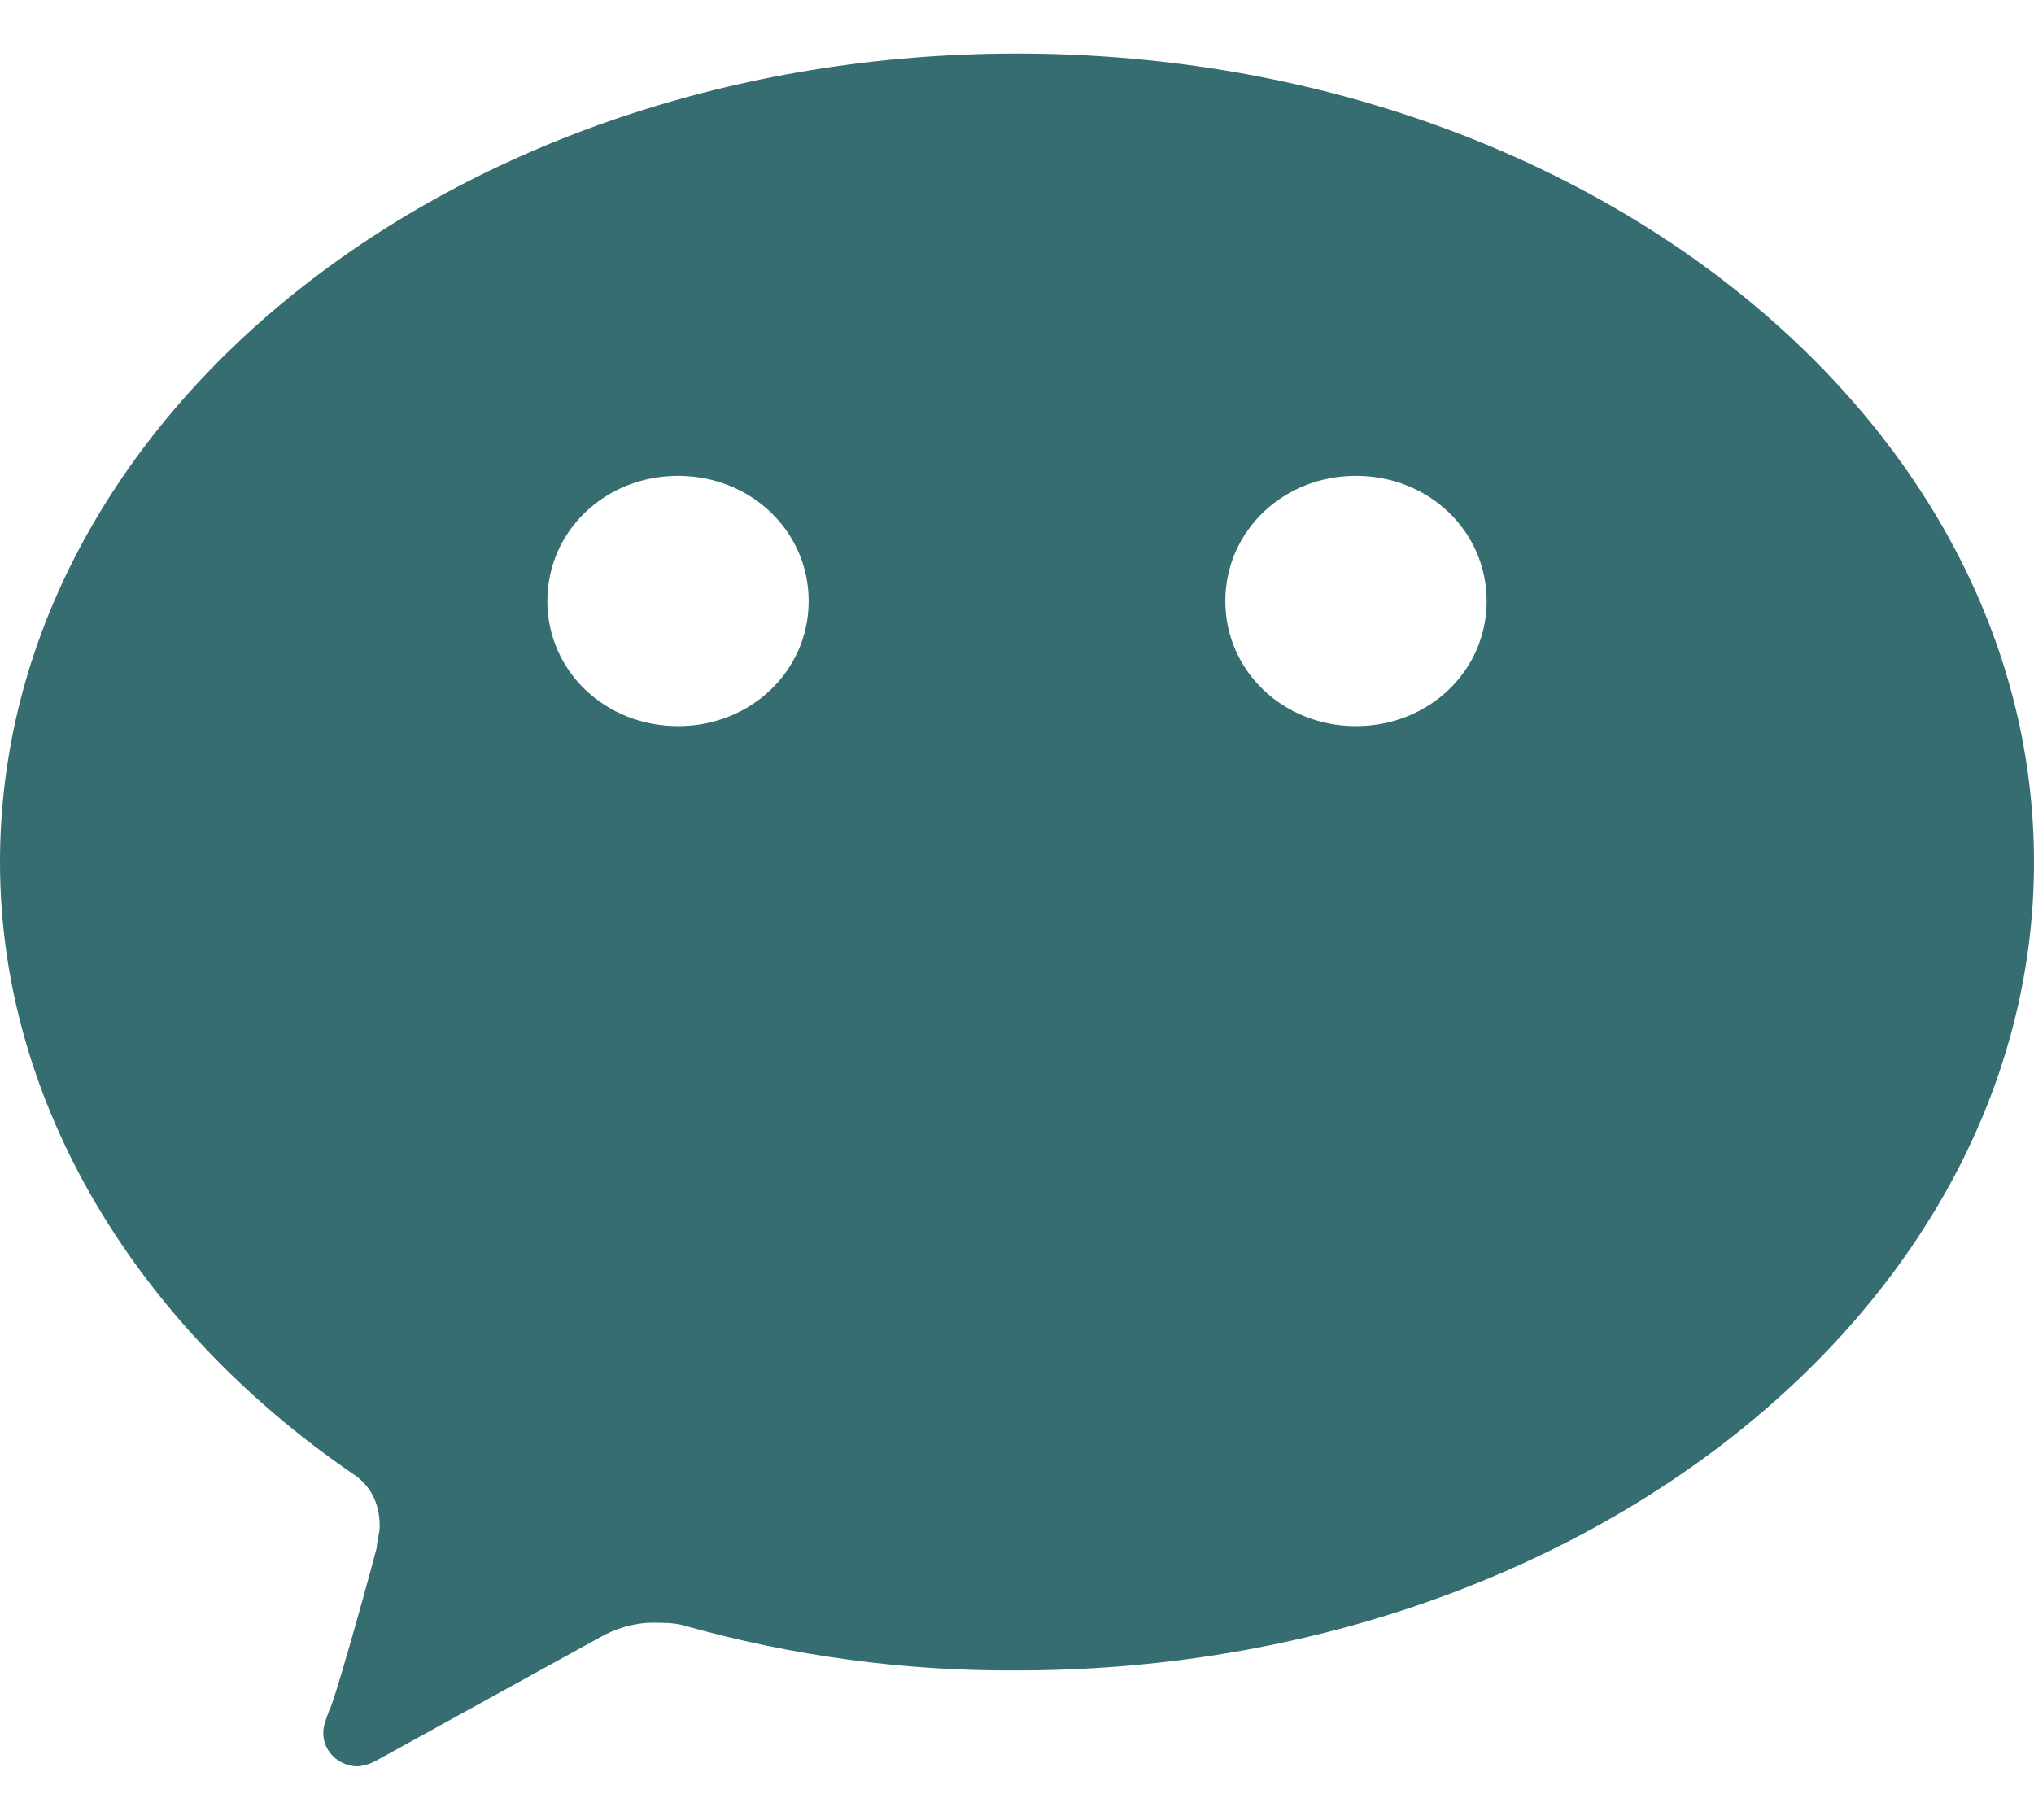 <?xml version="1.0" encoding="UTF-8"?>
<svg xmlns="http://www.w3.org/2000/svg" width="19" height="17" viewBox="0 0 19 17" fill="none">
  <path d="M3.284 13.759C1.29 12.388 0 10.318 0 8.053C0 3.885 4.251 0.5 9.5 0.5C14.749 0.5 19 3.885 19 8.053C19 12.22 14.749 15.604 9.5 15.604C8.448 15.611 7.401 15.469 6.392 15.185C6.304 15.158 6.186 15.158 6.099 15.158C5.923 15.158 5.747 15.213 5.6 15.297L3.519 16.444C3.465 16.475 3.405 16.494 3.343 16.5C3.258 16.5 3.176 16.467 3.116 16.41C3.055 16.352 3.021 16.274 3.02 16.193C3.02 16.108 3.049 16.053 3.079 15.968C3.107 15.941 3.372 15.017 3.519 14.458C3.519 14.402 3.547 14.318 3.547 14.262C3.547 14.038 3.46 13.871 3.284 13.759ZM6.334 6.783C7.015 6.783 7.554 6.266 7.554 5.615C7.554 4.962 7.015 4.445 6.334 4.445C5.652 4.445 5.113 4.962 5.113 5.615C5.113 6.266 5.652 6.783 6.334 6.783ZM12.666 6.783C13.348 6.783 13.887 6.266 13.887 5.615C13.887 4.962 13.348 4.445 12.666 4.445C11.985 4.445 11.446 4.962 11.446 5.615C11.446 6.266 11.985 6.783 12.666 6.783Z" fill="#366D71"></path>
</svg>
